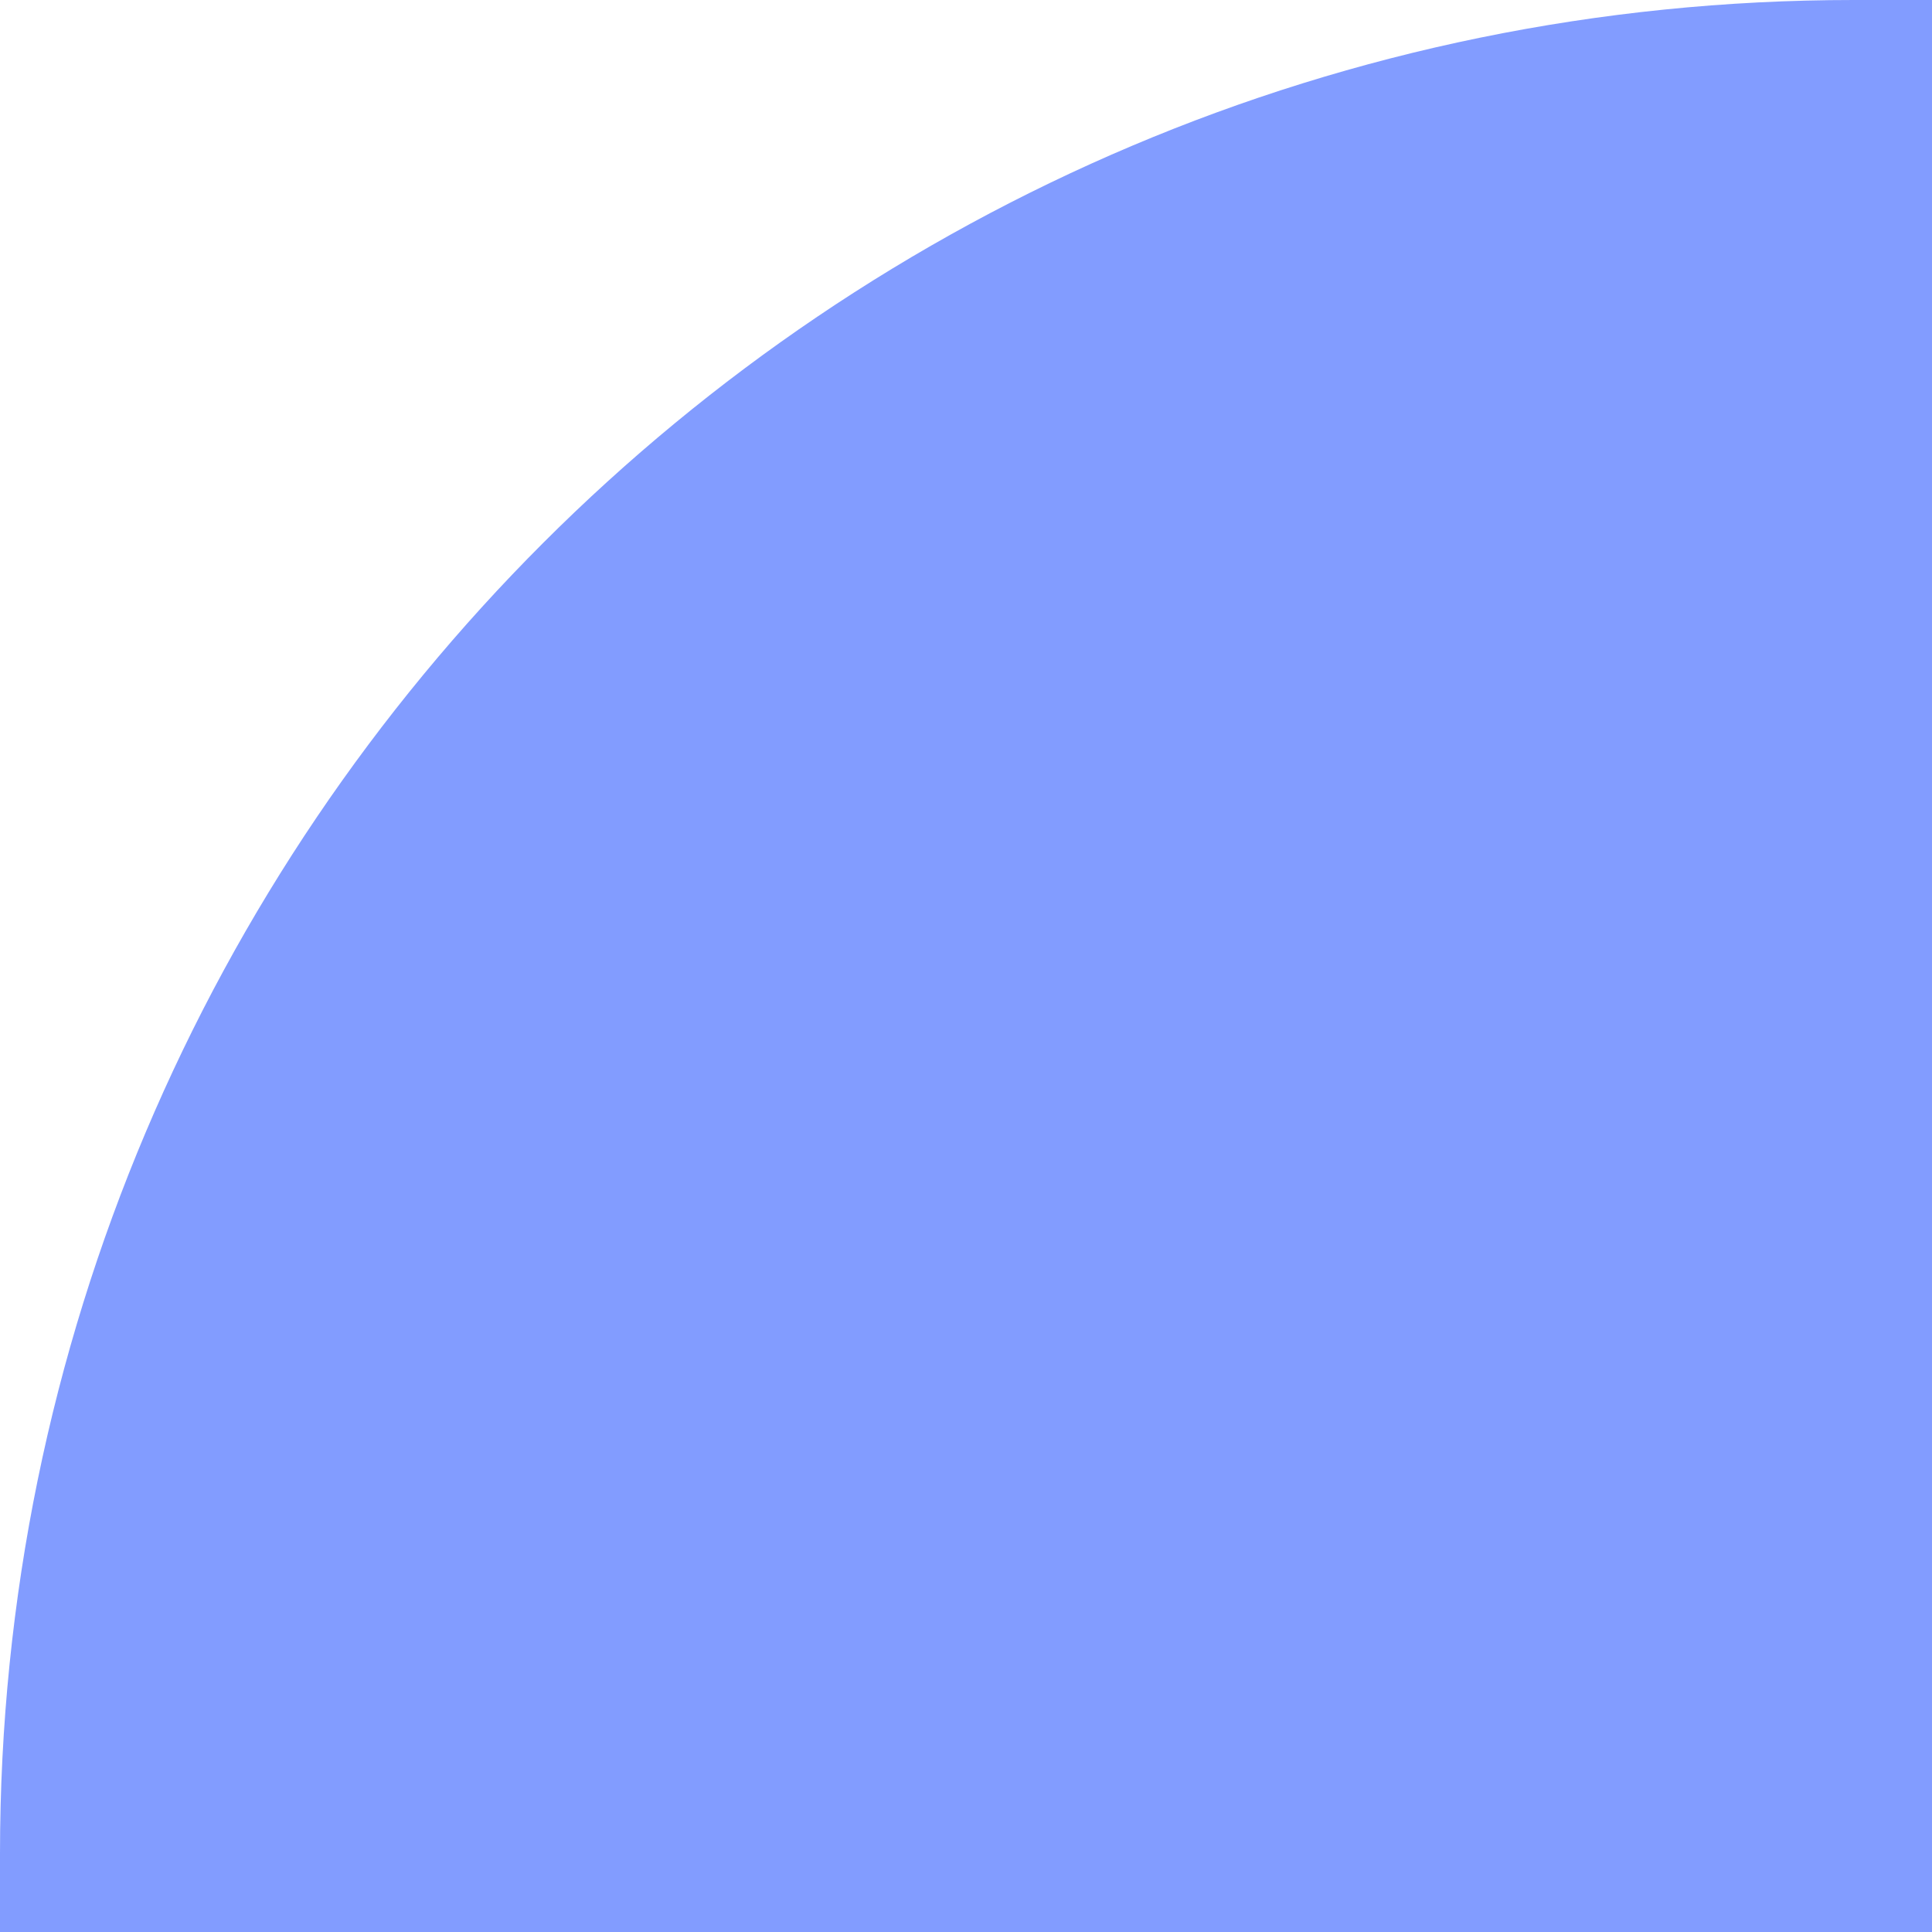 <?xml version="1.0" encoding="UTF-8" standalone="no"?><svg xmlns="http://www.w3.org/2000/svg" xmlns:xlink="http://www.w3.org/1999/xlink" fill="#000000" height="249" preserveAspectRatio="xMidYMid meet" version="1" viewBox="0.0 0.0 249.0 249.0" width="249" zoomAndPan="magnify"><g id="change1_1"><path d="M249,249H0l0-10.1C0,107,107,0,238.9,0L249,0V249z" fill="#829cff"/></g></svg>